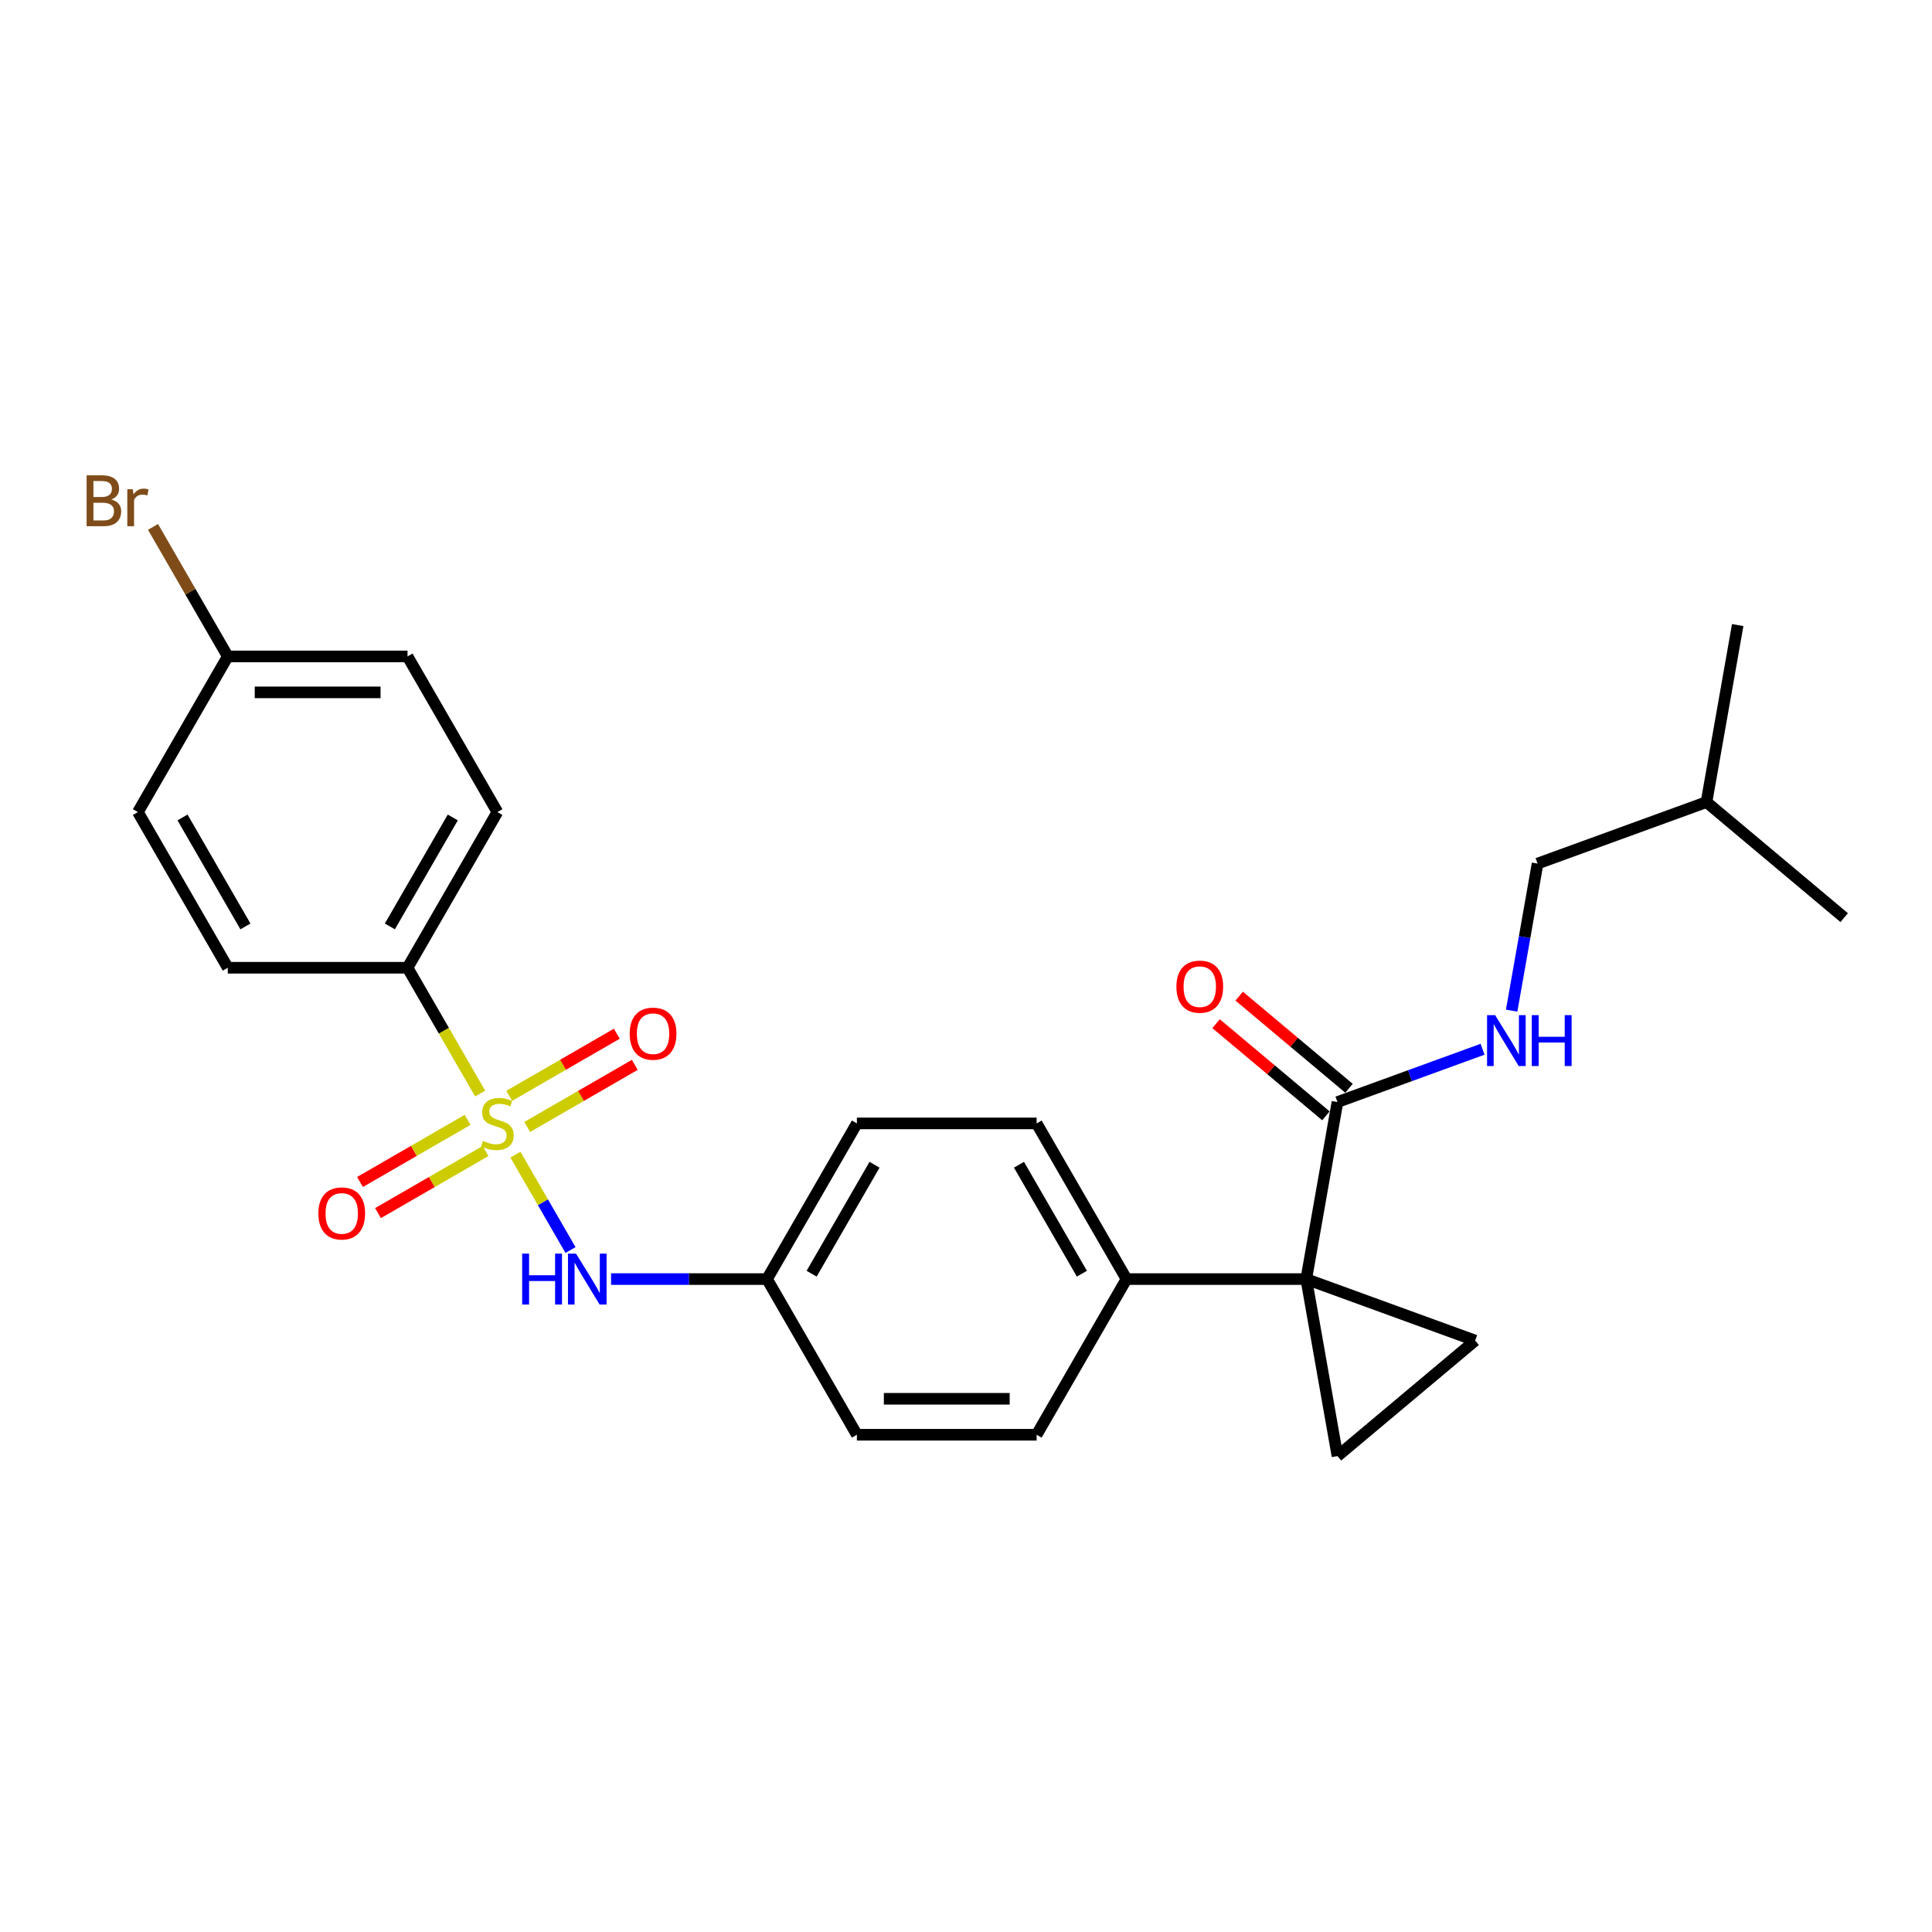 <?xml version='1.0' encoding='iso-8859-1'?>
<svg version='1.1' baseProfile='full'
              xmlns='http://www.w3.org/2000/svg'
                      xmlns:rdkit='http://www.rdkit.org/xml'
                      xmlns:xlink='http://www.w3.org/1999/xlink'
                  xml:space='preserve'
width='1000px' height='1000px' viewBox='0 0 1000 1000'>
<!-- END OF HEADER -->
<rect style='opacity:1.0;fill:#FFFFFF;stroke:none' width='1000' height='1000' x='0' y='0'> </rect>
<path class='bond-4' d='M 266.787,597.647 L 281.039,622.331' style='fill:none;fill-rule:evenodd;stroke:#CCCC00;stroke-width:6px;stroke-linecap:butt;stroke-linejoin:miter;stroke-opacity:1' />
<path class='bond-4' d='M 281.039,622.331 L 295.29,647.016' style='fill:none;fill-rule:evenodd;stroke:#0000FF;stroke-width:6px;stroke-linecap:butt;stroke-linejoin:miter;stroke-opacity:1' />
<path class='bond-5' d='M 248.524,566.015 L 229.729,533.46' style='fill:none;fill-rule:evenodd;stroke:#CCCC00;stroke-width:6px;stroke-linecap:butt;stroke-linejoin:miter;stroke-opacity:1' />
<path class='bond-5' d='M 229.729,533.46 L 210.934,500.906' style='fill:none;fill-rule:evenodd;stroke:#000000;stroke-width:6px;stroke-linecap:butt;stroke-linejoin:miter;stroke-opacity:1' />
<path class='bond-7' d='M 242.026,579.64 L 214.182,595.716' style='fill:none;fill-rule:evenodd;stroke:#CCCC00;stroke-width:6px;stroke-linecap:butt;stroke-linejoin:miter;stroke-opacity:1' />
<path class='bond-7' d='M 214.182,595.716 L 186.338,611.792' style='fill:none;fill-rule:evenodd;stroke:#FF0000;stroke-width:6px;stroke-linecap:butt;stroke-linejoin:miter;stroke-opacity:1' />
<path class='bond-7' d='M 251.33,595.755 L 223.486,611.831' style='fill:none;fill-rule:evenodd;stroke:#CCCC00;stroke-width:6px;stroke-linecap:butt;stroke-linejoin:miter;stroke-opacity:1' />
<path class='bond-7' d='M 223.486,611.831 L 195.641,627.906' style='fill:none;fill-rule:evenodd;stroke:#FF0000;stroke-width:6px;stroke-linecap:butt;stroke-linejoin:miter;stroke-opacity:1' />
<path class='bond-8' d='M 272.877,583.314 L 300.721,567.239' style='fill:none;fill-rule:evenodd;stroke:#CCCC00;stroke-width:6px;stroke-linecap:butt;stroke-linejoin:miter;stroke-opacity:1' />
<path class='bond-8' d='M 300.721,567.239 L 328.565,551.163' style='fill:none;fill-rule:evenodd;stroke:#FF0000;stroke-width:6px;stroke-linecap:butt;stroke-linejoin:miter;stroke-opacity:1' />
<path class='bond-8' d='M 263.573,567.2 L 291.418,551.124' style='fill:none;fill-rule:evenodd;stroke:#CCCC00;stroke-width:6px;stroke-linecap:butt;stroke-linejoin:miter;stroke-opacity:1' />
<path class='bond-8' d='M 291.418,551.124 L 319.262,535.048' style='fill:none;fill-rule:evenodd;stroke:#FF0000;stroke-width:6px;stroke-linecap:butt;stroke-linejoin:miter;stroke-opacity:1' />
<path class='bond-0' d='M 676.114,662.049 L 583.078,662.049' style='fill:none;fill-rule:evenodd;stroke:#000000;stroke-width:6px;stroke-linecap:butt;stroke-linejoin:miter;stroke-opacity:1' />
<path class='bond-1' d='M 676.114,662.049 L 763.539,693.869' style='fill:none;fill-rule:evenodd;stroke:#000000;stroke-width:6px;stroke-linecap:butt;stroke-linejoin:miter;stroke-opacity:1' />
<path class='bond-2' d='M 676.114,662.049 L 692.27,753.672' style='fill:none;fill-rule:evenodd;stroke:#000000;stroke-width:6px;stroke-linecap:butt;stroke-linejoin:miter;stroke-opacity:1' />
<path class='bond-3' d='M 676.114,662.049 L 692.27,570.426' style='fill:none;fill-rule:evenodd;stroke:#000000;stroke-width:6px;stroke-linecap:butt;stroke-linejoin:miter;stroke-opacity:1' />
<path class='bond-28' d='M 763.539,693.869 L 692.27,753.672' style='fill:none;fill-rule:evenodd;stroke:#000000;stroke-width:6px;stroke-linecap:butt;stroke-linejoin:miter;stroke-opacity:1' />
<path class='bond-9' d='M 692.27,570.426 L 729.823,556.758' style='fill:none;fill-rule:evenodd;stroke:#000000;stroke-width:6px;stroke-linecap:butt;stroke-linejoin:miter;stroke-opacity:1' />
<path class='bond-9' d='M 729.823,556.758 L 767.377,543.089' style='fill:none;fill-rule:evenodd;stroke:#0000FF;stroke-width:6px;stroke-linecap:butt;stroke-linejoin:miter;stroke-opacity:1' />
<path class='bond-10' d='M 698.25,563.299 L 669.825,539.448' style='fill:none;fill-rule:evenodd;stroke:#000000;stroke-width:6px;stroke-linecap:butt;stroke-linejoin:miter;stroke-opacity:1' />
<path class='bond-10' d='M 669.825,539.448 L 641.401,515.597' style='fill:none;fill-rule:evenodd;stroke:#FF0000;stroke-width:6px;stroke-linecap:butt;stroke-linejoin:miter;stroke-opacity:1' />
<path class='bond-10' d='M 686.289,577.553 L 657.865,553.702' style='fill:none;fill-rule:evenodd;stroke:#000000;stroke-width:6px;stroke-linecap:butt;stroke-linejoin:miter;stroke-opacity:1' />
<path class='bond-10' d='M 657.865,553.702 L 629.44,529.851' style='fill:none;fill-rule:evenodd;stroke:#FF0000;stroke-width:6px;stroke-linecap:butt;stroke-linejoin:miter;stroke-opacity:1' />
<path class='bond-13' d='M 316.288,662.049 L 356.647,662.049' style='fill:none;fill-rule:evenodd;stroke:#0000FF;stroke-width:6px;stroke-linecap:butt;stroke-linejoin:miter;stroke-opacity:1' />
<path class='bond-13' d='M 356.647,662.049 L 397.006,662.049' style='fill:none;fill-rule:evenodd;stroke:#000000;stroke-width:6px;stroke-linecap:butt;stroke-linejoin:miter;stroke-opacity:1' />
<path class='bond-11' d='M 210.934,500.906 L 257.452,420.334' style='fill:none;fill-rule:evenodd;stroke:#000000;stroke-width:6px;stroke-linecap:butt;stroke-linejoin:miter;stroke-opacity:1' />
<path class='bond-11' d='M 201.797,479.516 L 234.36,423.116' style='fill:none;fill-rule:evenodd;stroke:#000000;stroke-width:6px;stroke-linecap:butt;stroke-linejoin:miter;stroke-opacity:1' />
<path class='bond-12' d='M 210.934,500.906 L 117.898,500.906' style='fill:none;fill-rule:evenodd;stroke:#000000;stroke-width:6px;stroke-linecap:butt;stroke-linejoin:miter;stroke-opacity:1' />
<path class='bond-6' d='M 583.078,662.049 L 536.56,581.477' style='fill:none;fill-rule:evenodd;stroke:#000000;stroke-width:6px;stroke-linecap:butt;stroke-linejoin:miter;stroke-opacity:1' />
<path class='bond-6' d='M 559.986,659.267 L 527.423,602.867' style='fill:none;fill-rule:evenodd;stroke:#000000;stroke-width:6px;stroke-linecap:butt;stroke-linejoin:miter;stroke-opacity:1' />
<path class='bond-27' d='M 583.078,662.049 L 536.56,742.621' style='fill:none;fill-rule:evenodd;stroke:#000000;stroke-width:6px;stroke-linecap:butt;stroke-linejoin:miter;stroke-opacity:1' />
<path class='bond-17' d='M 782.428,523.106 L 789.139,485.045' style='fill:none;fill-rule:evenodd;stroke:#0000FF;stroke-width:6px;stroke-linecap:butt;stroke-linejoin:miter;stroke-opacity:1' />
<path class='bond-17' d='M 789.139,485.045 L 795.85,446.983' style='fill:none;fill-rule:evenodd;stroke:#000000;stroke-width:6px;stroke-linecap:butt;stroke-linejoin:miter;stroke-opacity:1' />
<path class='bond-21' d='M 257.452,420.334 L 210.934,339.763' style='fill:none;fill-rule:evenodd;stroke:#000000;stroke-width:6px;stroke-linecap:butt;stroke-linejoin:miter;stroke-opacity:1' />
<path class='bond-20' d='M 117.898,500.906 L 71.379,420.334' style='fill:none;fill-rule:evenodd;stroke:#000000;stroke-width:6px;stroke-linecap:butt;stroke-linejoin:miter;stroke-opacity:1' />
<path class='bond-20' d='M 127.034,479.516 L 94.472,423.116' style='fill:none;fill-rule:evenodd;stroke:#000000;stroke-width:6px;stroke-linecap:butt;stroke-linejoin:miter;stroke-opacity:1' />
<path class='bond-18' d='M 397.006,662.049 L 443.524,742.621' style='fill:none;fill-rule:evenodd;stroke:#000000;stroke-width:6px;stroke-linecap:butt;stroke-linejoin:miter;stroke-opacity:1' />
<path class='bond-19' d='M 397.006,662.049 L 443.524,581.477' style='fill:none;fill-rule:evenodd;stroke:#000000;stroke-width:6px;stroke-linecap:butt;stroke-linejoin:miter;stroke-opacity:1' />
<path class='bond-19' d='M 420.098,659.267 L 452.66,602.867' style='fill:none;fill-rule:evenodd;stroke:#000000;stroke-width:6px;stroke-linecap:butt;stroke-linejoin:miter;stroke-opacity:1' />
<path class='bond-14' d='M 536.56,581.477 L 443.524,581.477' style='fill:none;fill-rule:evenodd;stroke:#000000;stroke-width:6px;stroke-linecap:butt;stroke-linejoin:miter;stroke-opacity:1' />
<path class='bond-15' d='M 536.56,742.621 L 443.524,742.621' style='fill:none;fill-rule:evenodd;stroke:#000000;stroke-width:6px;stroke-linecap:butt;stroke-linejoin:miter;stroke-opacity:1' />
<path class='bond-15' d='M 522.604,724.013 L 457.479,724.013' style='fill:none;fill-rule:evenodd;stroke:#000000;stroke-width:6px;stroke-linecap:butt;stroke-linejoin:miter;stroke-opacity:1' />
<path class='bond-16' d='M 117.898,339.763 L 71.379,420.334' style='fill:none;fill-rule:evenodd;stroke:#000000;stroke-width:6px;stroke-linecap:butt;stroke-linejoin:miter;stroke-opacity:1' />
<path class='bond-22' d='M 117.898,339.763 L 98.546,306.245' style='fill:none;fill-rule:evenodd;stroke:#000000;stroke-width:6px;stroke-linecap:butt;stroke-linejoin:miter;stroke-opacity:1' />
<path class='bond-22' d='M 98.546,306.245 L 79.195,272.727' style='fill:none;fill-rule:evenodd;stroke:#7F4C19;stroke-width:6px;stroke-linecap:butt;stroke-linejoin:miter;stroke-opacity:1' />
<path class='bond-26' d='M 117.898,339.763 L 210.934,339.763' style='fill:none;fill-rule:evenodd;stroke:#000000;stroke-width:6px;stroke-linecap:butt;stroke-linejoin:miter;stroke-opacity:1' />
<path class='bond-26' d='M 131.853,358.37 L 196.978,358.37' style='fill:none;fill-rule:evenodd;stroke:#000000;stroke-width:6px;stroke-linecap:butt;stroke-linejoin:miter;stroke-opacity:1' />
<path class='bond-23' d='M 795.85,446.983 L 883.276,415.163' style='fill:none;fill-rule:evenodd;stroke:#000000;stroke-width:6px;stroke-linecap:butt;stroke-linejoin:miter;stroke-opacity:1' />
<path class='bond-24' d='M 883.276,415.163 L 899.431,323.541' style='fill:none;fill-rule:evenodd;stroke:#000000;stroke-width:6px;stroke-linecap:butt;stroke-linejoin:miter;stroke-opacity:1' />
<path class='bond-25' d='M 883.276,415.163 L 954.545,474.966' style='fill:none;fill-rule:evenodd;stroke:#000000;stroke-width:6px;stroke-linecap:butt;stroke-linejoin:miter;stroke-opacity:1' />
<path  class='atom-0' d='M 250.009 590.52
Q 250.306 590.632, 251.535 591.153
Q 252.763 591.674, 254.102 592.009
Q 255.479 592.307, 256.819 592.307
Q 259.312 592.307, 260.764 591.116
Q 262.215 589.888, 262.215 587.767
Q 262.215 586.315, 261.471 585.422
Q 260.764 584.529, 259.647 584.045
Q 258.531 583.561, 256.67 583.003
Q 254.326 582.296, 252.911 581.626
Q 251.535 580.956, 250.53 579.542
Q 249.562 578.128, 249.562 575.746
Q 249.562 572.434, 251.795 570.387
Q 254.065 568.341, 258.531 568.341
Q 261.582 568.341, 265.043 569.792
L 264.187 572.658
Q 261.024 571.355, 258.642 571.355
Q 256.075 571.355, 254.661 572.434
Q 253.246 573.476, 253.284 575.3
Q 253.284 576.714, 253.991 577.57
Q 254.735 578.426, 255.777 578.91
Q 256.856 579.393, 258.642 579.952
Q 261.024 580.696, 262.438 581.44
Q 263.853 582.184, 264.857 583.71
Q 265.899 585.199, 265.899 587.767
Q 265.899 591.414, 263.443 593.386
Q 261.024 595.321, 256.968 595.321
Q 254.623 595.321, 252.837 594.8
Q 251.088 594.316, 249.004 593.46
L 250.009 590.52
' fill='#CCCC00'/>
<path  class='atom-5' d='M 270.272 648.875
L 273.845 648.875
L 273.845 660.077
L 287.316 660.077
L 287.316 648.875
L 290.889 648.875
L 290.889 675.223
L 287.316 675.223
L 287.316 663.054
L 273.845 663.054
L 273.845 675.223
L 270.272 675.223
L 270.272 648.875
' fill='#0000FF'/>
<path  class='atom-5' d='M 298.146 648.875
L 306.779 662.83
Q 307.635 664.207, 309.012 666.701
Q 310.389 669.194, 310.464 669.343
L 310.464 648.875
L 313.962 648.875
L 313.962 675.223
L 310.352 675.223
L 301.086 659.965
Q 300.006 658.179, 298.853 656.132
Q 297.736 654.085, 297.401 653.452
L 297.401 675.223
L 293.978 675.223
L 293.978 648.875
L 298.146 648.875
' fill='#0000FF'/>
<path  class='atom-8' d='M 164.785 628.07
Q 164.785 621.743, 167.911 618.208
Q 171.037 614.673, 176.88 614.673
Q 182.723 614.673, 185.849 618.208
Q 188.975 621.743, 188.975 628.07
Q 188.975 634.471, 185.811 638.118
Q 182.648 641.728, 176.88 641.728
Q 171.075 641.728, 167.911 638.118
Q 164.785 634.508, 164.785 628.07
M 176.88 638.75
Q 180.899 638.75, 183.058 636.071
Q 185.253 633.354, 185.253 628.07
Q 185.253 622.897, 183.058 620.292
Q 180.899 617.65, 176.88 617.65
Q 172.861 617.65, 170.665 620.255
Q 168.507 622.86, 168.507 628.07
Q 168.507 633.391, 170.665 636.071
Q 172.861 638.75, 176.88 638.75
' fill='#FF0000'/>
<path  class='atom-9' d='M 325.929 535.034
Q 325.929 528.707, 329.055 525.172
Q 332.181 521.637, 338.023 521.637
Q 343.866 521.637, 346.992 525.172
Q 350.118 528.707, 350.118 535.034
Q 350.118 541.435, 346.955 545.082
Q 343.791 548.691, 338.023 548.691
Q 332.218 548.691, 329.055 545.082
Q 325.929 541.472, 325.929 535.034
M 338.023 545.714
Q 342.042 545.714, 344.201 543.035
Q 346.396 540.318, 346.396 535.034
Q 346.396 529.861, 344.201 527.256
Q 342.042 524.614, 338.023 524.614
Q 334.004 524.614, 331.808 527.219
Q 329.65 529.824, 329.65 535.034
Q 329.65 540.355, 331.808 543.035
Q 334.004 545.714, 338.023 545.714
' fill='#FF0000'/>
<path  class='atom-10' d='M 773.871 525.432
L 782.505 539.388
Q 783.36 540.765, 784.737 543.258
Q 786.114 545.751, 786.189 545.9
L 786.189 525.432
L 789.687 525.432
L 789.687 551.78
L 786.077 551.78
L 776.811 536.522
Q 775.731 534.736, 774.578 532.689
Q 773.461 530.642, 773.126 530.01
L 773.126 551.78
L 769.703 551.78
L 769.703 525.432
L 773.871 525.432
' fill='#0000FF'/>
<path  class='atom-10' d='M 792.85 525.432
L 796.423 525.432
L 796.423 536.634
L 809.894 536.634
L 809.894 525.432
L 813.467 525.432
L 813.467 551.78
L 809.894 551.78
L 809.894 539.611
L 796.423 539.611
L 796.423 551.78
L 792.85 551.78
L 792.85 525.432
' fill='#0000FF'/>
<path  class='atom-11' d='M 608.905 510.698
Q 608.905 504.372, 612.031 500.836
Q 615.157 497.301, 621 497.301
Q 626.842 497.301, 629.968 500.836
Q 633.094 504.372, 633.094 510.698
Q 633.094 517.099, 629.931 520.746
Q 626.768 524.356, 621 524.356
Q 615.194 524.356, 612.031 520.746
Q 608.905 517.136, 608.905 510.698
M 621 521.379
Q 625.019 521.379, 627.177 518.699
Q 629.373 515.983, 629.373 510.698
Q 629.373 505.525, 627.177 502.92
Q 625.019 500.278, 621 500.278
Q 616.981 500.278, 614.785 502.883
Q 612.626 505.488, 612.626 510.698
Q 612.626 516.02, 614.785 518.699
Q 616.981 521.379, 621 521.379
' fill='#FF0000'/>
<path  class='atom-23' d='M 57.629 258.521
Q 60.159 259.228, 61.425 260.791
Q 62.727 262.317, 62.727 264.587
Q 62.727 268.234, 60.383 270.318
Q 58.075 272.365, 53.684 272.365
L 44.827 272.365
L 44.827 246.017
L 52.605 246.017
Q 57.108 246.017, 59.378 247.841
Q 61.648 249.664, 61.648 253.013
Q 61.648 256.995, 57.629 258.521
M 48.362 248.994
L 48.362 257.256
L 52.605 257.256
Q 55.21 257.256, 56.55 256.214
Q 57.926 255.135, 57.926 253.013
Q 57.926 248.994, 52.605 248.994
L 48.362 248.994
M 53.684 269.388
Q 56.252 269.388, 57.629 268.16
Q 59.006 266.932, 59.006 264.587
Q 59.006 262.429, 57.48 261.349
Q 55.991 260.233, 53.126 260.233
L 48.362 260.233
L 48.362 269.388
L 53.684 269.388
' fill='#7F4C19'/>
<path  class='atom-23' d='M 68.719 253.237
L 69.128 255.879
Q 71.138 252.902, 74.412 252.902
Q 75.454 252.902, 76.869 253.274
L 76.31 256.4
Q 74.71 256.028, 73.817 256.028
Q 72.254 256.028, 71.212 256.66
Q 70.207 257.256, 69.388 258.707
L 69.388 272.365
L 65.89 272.365
L 65.89 253.237
L 68.719 253.237
' fill='#7F4C19'/>
</svg>
